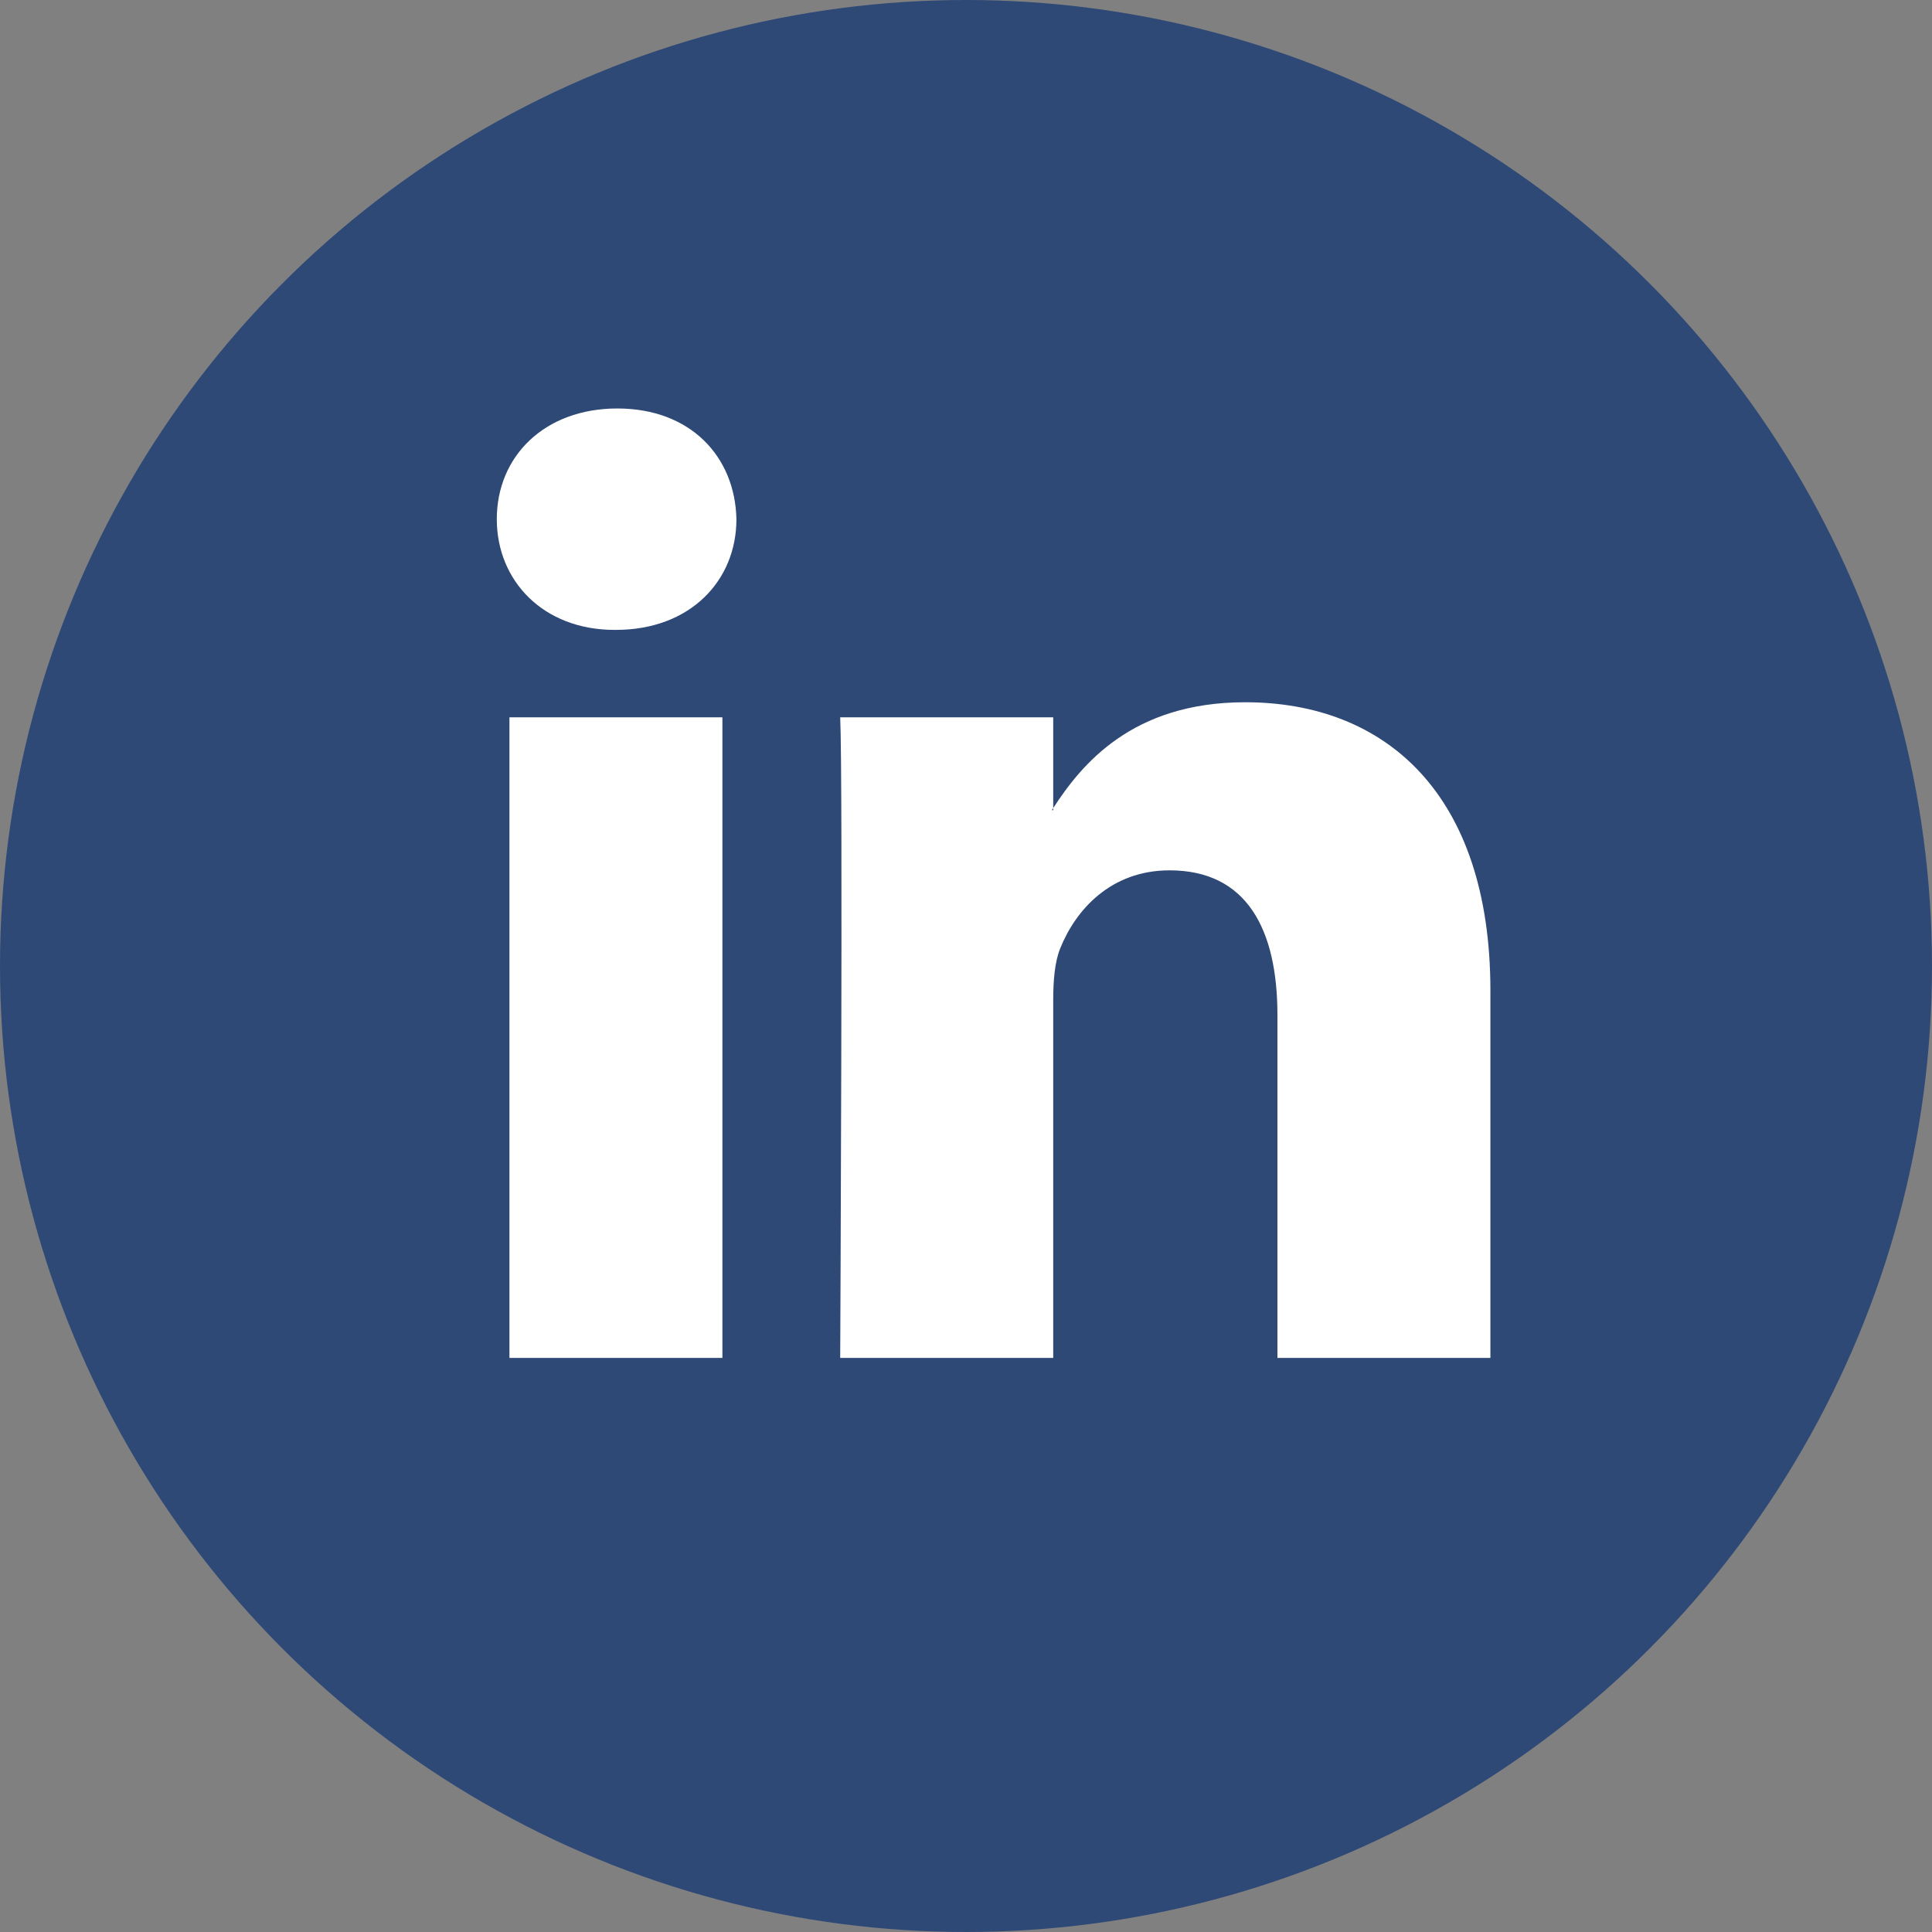 <svg width="35" height="35" viewBox="0 0 35 35" fill="none" xmlns="http://www.w3.org/2000/svg">
<rect x="0" y="0" width="35" height="35" fill="#808080" stroke="none"/>
<circle cx="17.5" cy="17.5" r="17.5" fill="#2F4977"/>
<path d="M27 17.945V24.6H23.142V18.391C23.142 16.831 22.584 15.767 21.188 15.767C20.122 15.767 19.487 16.484 19.208 17.178C19.106 17.426 19.08 17.771 19.08 18.119V24.6H15.221C15.221 24.6 15.273 14.084 15.221 12.995H19.08V14.639C19.072 14.652 19.062 14.665 19.054 14.677H19.08V14.639C19.592 13.85 20.508 12.722 22.557 12.722C25.096 12.722 27 14.38 27 17.945ZM11.184 7.4C9.864 7.4 9 8.266 9 9.405C9 10.519 9.839 11.411 11.133 11.411H11.158C12.504 11.411 13.341 10.519 13.341 9.405C13.316 8.266 12.504 7.4 11.184 7.4ZM9.229 24.6H13.087V12.995H9.229V24.6Z" fill="white"/>
</svg>
